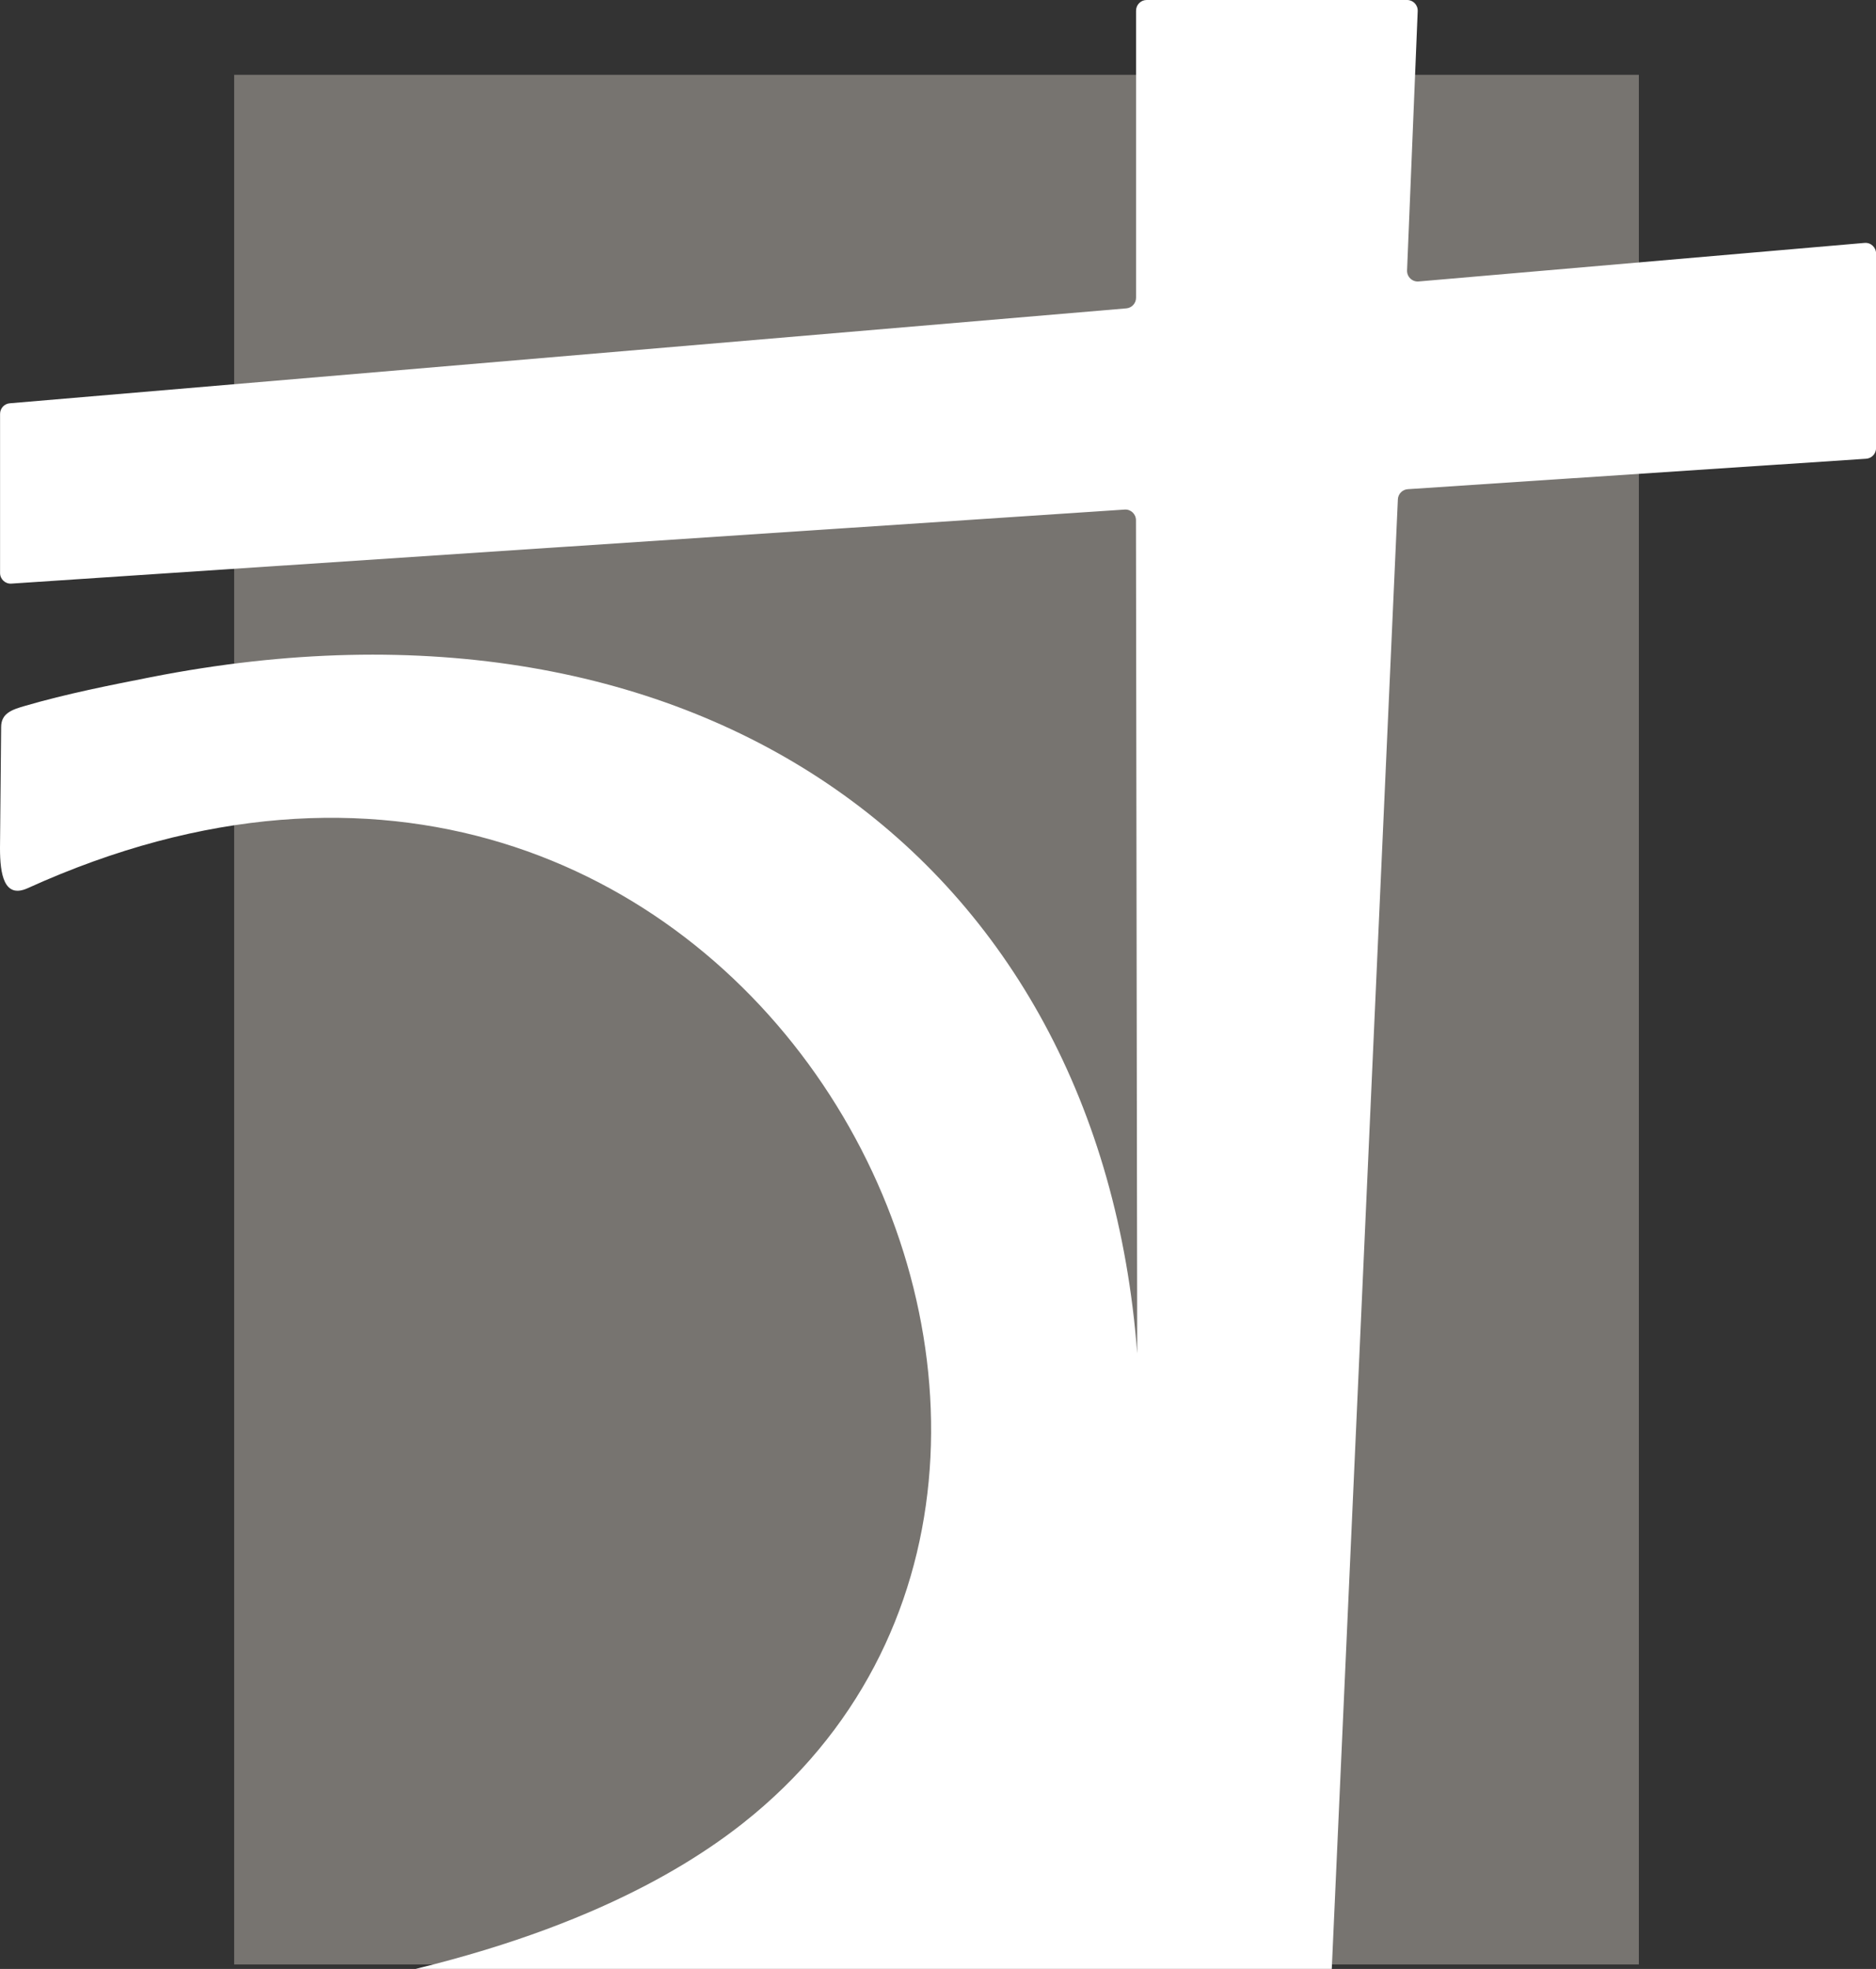 <svg xmlns="http://www.w3.org/2000/svg" width="61" height="64" viewBox="0 0 61 64" fill="none"><rect x="0" y="0" width="61" height="64" fill="#333333" stroke="none"/><path d="M53.289 2.432H7.614V63.853H53.289V2.432Z" fill="#777470"></path><path d="M60.623 7.896L46.126 9.149C45.92 9.167 45.744 8.997 45.752 8.789L46.098 0.36C46.106 0.163 45.95 0 45.754 0H37.284C37.095 0 36.94 0.155 36.94 0.347V9.677C36.94 9.857 36.804 10.007 36.626 10.023L0.316 13.109C0.138 13.124 0.002 13.274 0.002 13.454V18.625C0.002 18.825 0.169 18.983 0.369 18.97L36.57 16.563C36.769 16.55 36.937 16.708 36.937 16.908L36.978 43.993C35.756 27.902 22.734 18.5 4.9 22.012C3.575 22.273 2.176 22.548 0.821 22.942C0.392 23.065 0.038 23.182 0.037 23.632L0 27.566C0 28.417 0.131 29.219 0.902 28.869C23.89 18.438 38.882 46.374 24.834 58.7C23.223 60.115 19.947 62.433 13.513 63.998H43.304L45.453 16.233C45.46 16.056 45.6 15.913 45.774 15.901L60.679 14.911C60.861 14.899 61.002 14.748 61.002 14.566V8.241C61.002 8.037 60.829 7.877 60.628 7.896H60.623Z" fill="white"></path></svg>